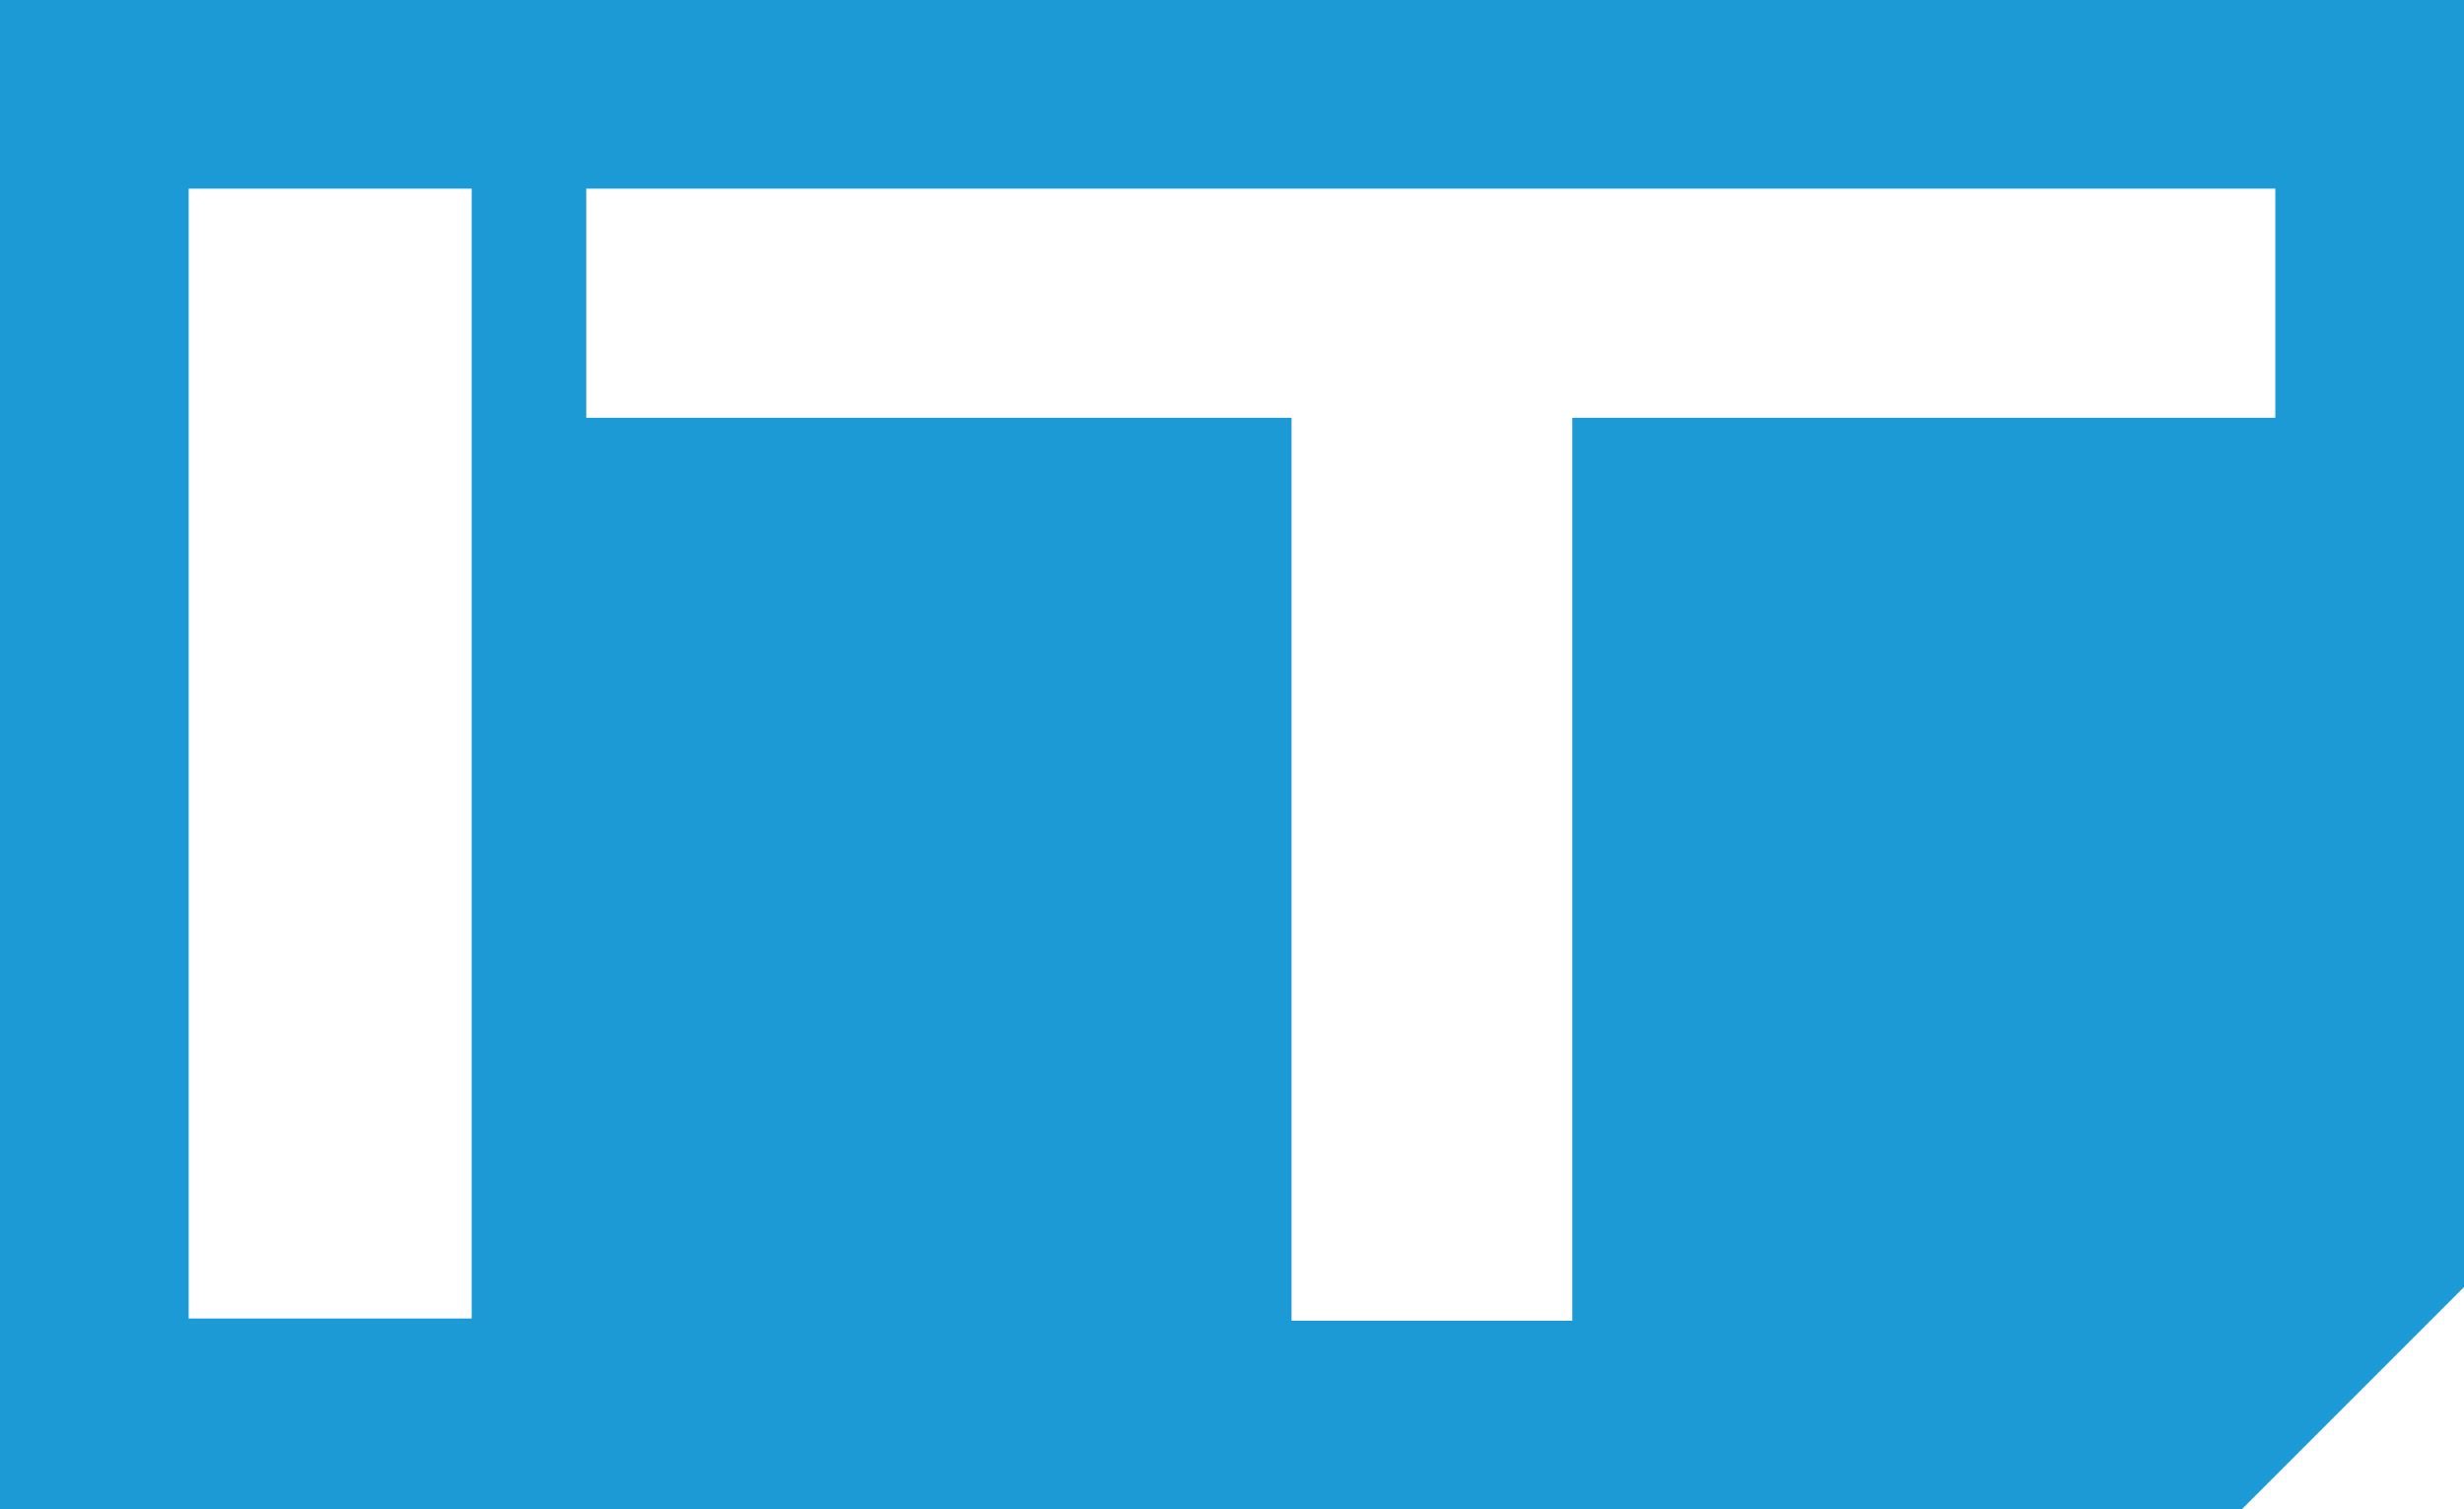 <?xml version="1.0" encoding="utf-8"?>
<!-- Generator: Adobe Illustrator 24.3.0, SVG Export Plug-In . SVG Version: 6.00 Build 0)  -->
<svg version="1.1" id="Logo" xmlns="http://www.w3.org/2000/svg" xmlns:xlink="http://www.w3.org/1999/xlink" x="0px" y="0px"
	 viewBox="0 0 109.7 67.2" style="enable-background:new 0 0 109.7 67.2;" xml:space="preserve">
<style type="text/css">
	.st0{fill:#1C9AD6;}
</style>
<g>
	<path class="st0" d="M0,0v67.2h99.8l9.9-9.9V0H0z M21,18.5v40.2H8.4V18.5V8.4H21V18.5z M101.3,18.6H70v40.2H57.5V18.6H26.1V8.4
		h75.2V18.6z"/>
</g>
</svg>

